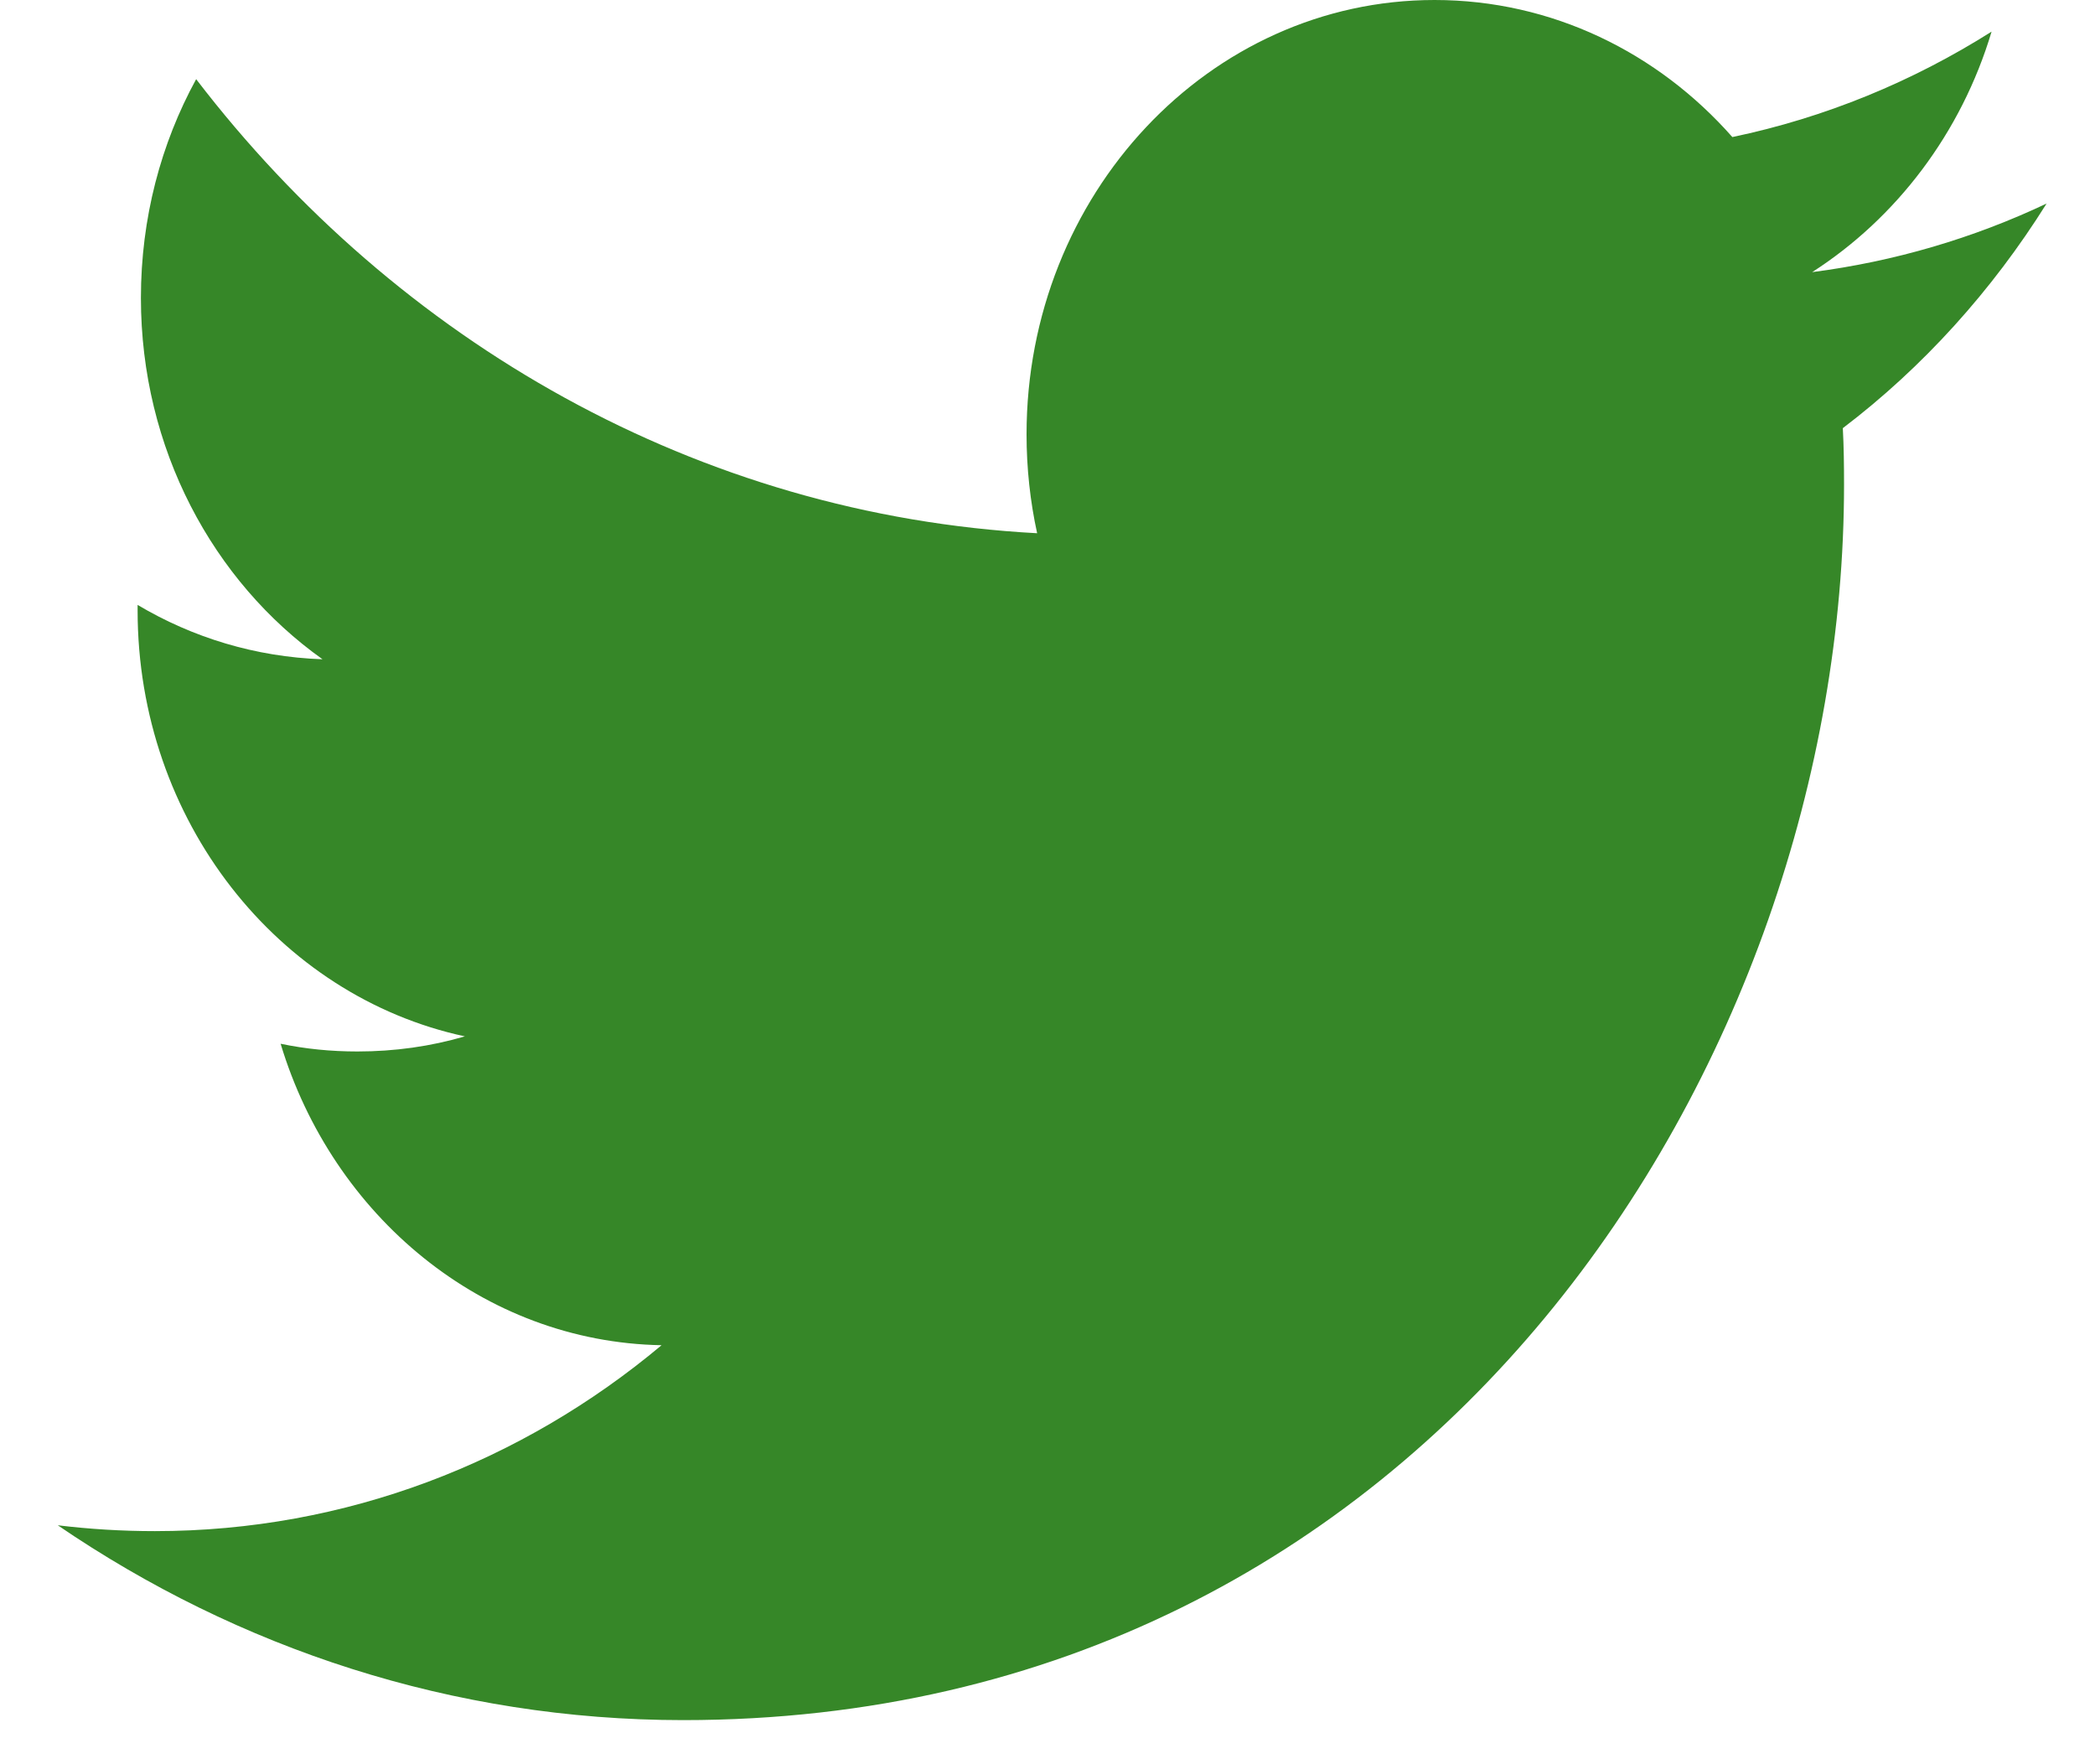 <svg width="19" height="16" viewBox="0 0 19 16" fill="none" xmlns="http://www.w3.org/2000/svg">
<path d="M18.561 1.846C17.897 2.16 17.184 2.371 16.435 2.468C17.198 1.978 17.787 1.207 18.062 0.287C17.347 0.739 16.554 1.067 15.711 1.243C15.037 0.478 14.076 0 13.01 0C10.967 0 9.31 1.764 9.31 3.939C9.31 4.247 9.343 4.548 9.406 4.836C6.331 4.671 3.605 3.101 1.779 0.718C1.46 1.301 1.278 1.978 1.278 2.702C1.278 4.068 1.931 5.272 2.925 5.979C2.316 5.958 1.746 5.782 1.248 5.486C1.248 5.504 1.248 5.518 1.248 5.536C1.248 7.444 2.523 9.035 4.216 9.399C3.905 9.49 3.58 9.536 3.241 9.536C3.002 9.536 2.771 9.513 2.545 9.466C3.016 11.028 4.381 12.171 6 12.2C4.737 13.258 3.14 13.886 1.405 13.886C1.105 13.886 0.813 13.868 0.524 13.833C2.159 14.949 4.106 15.6 6.196 15.6C13.002 15.6 16.724 9.598 16.724 4.396C16.724 4.223 16.722 4.053 16.713 3.883C17.438 3.332 18.065 2.638 18.561 1.846Z" fill="#368728"/>
</svg>
